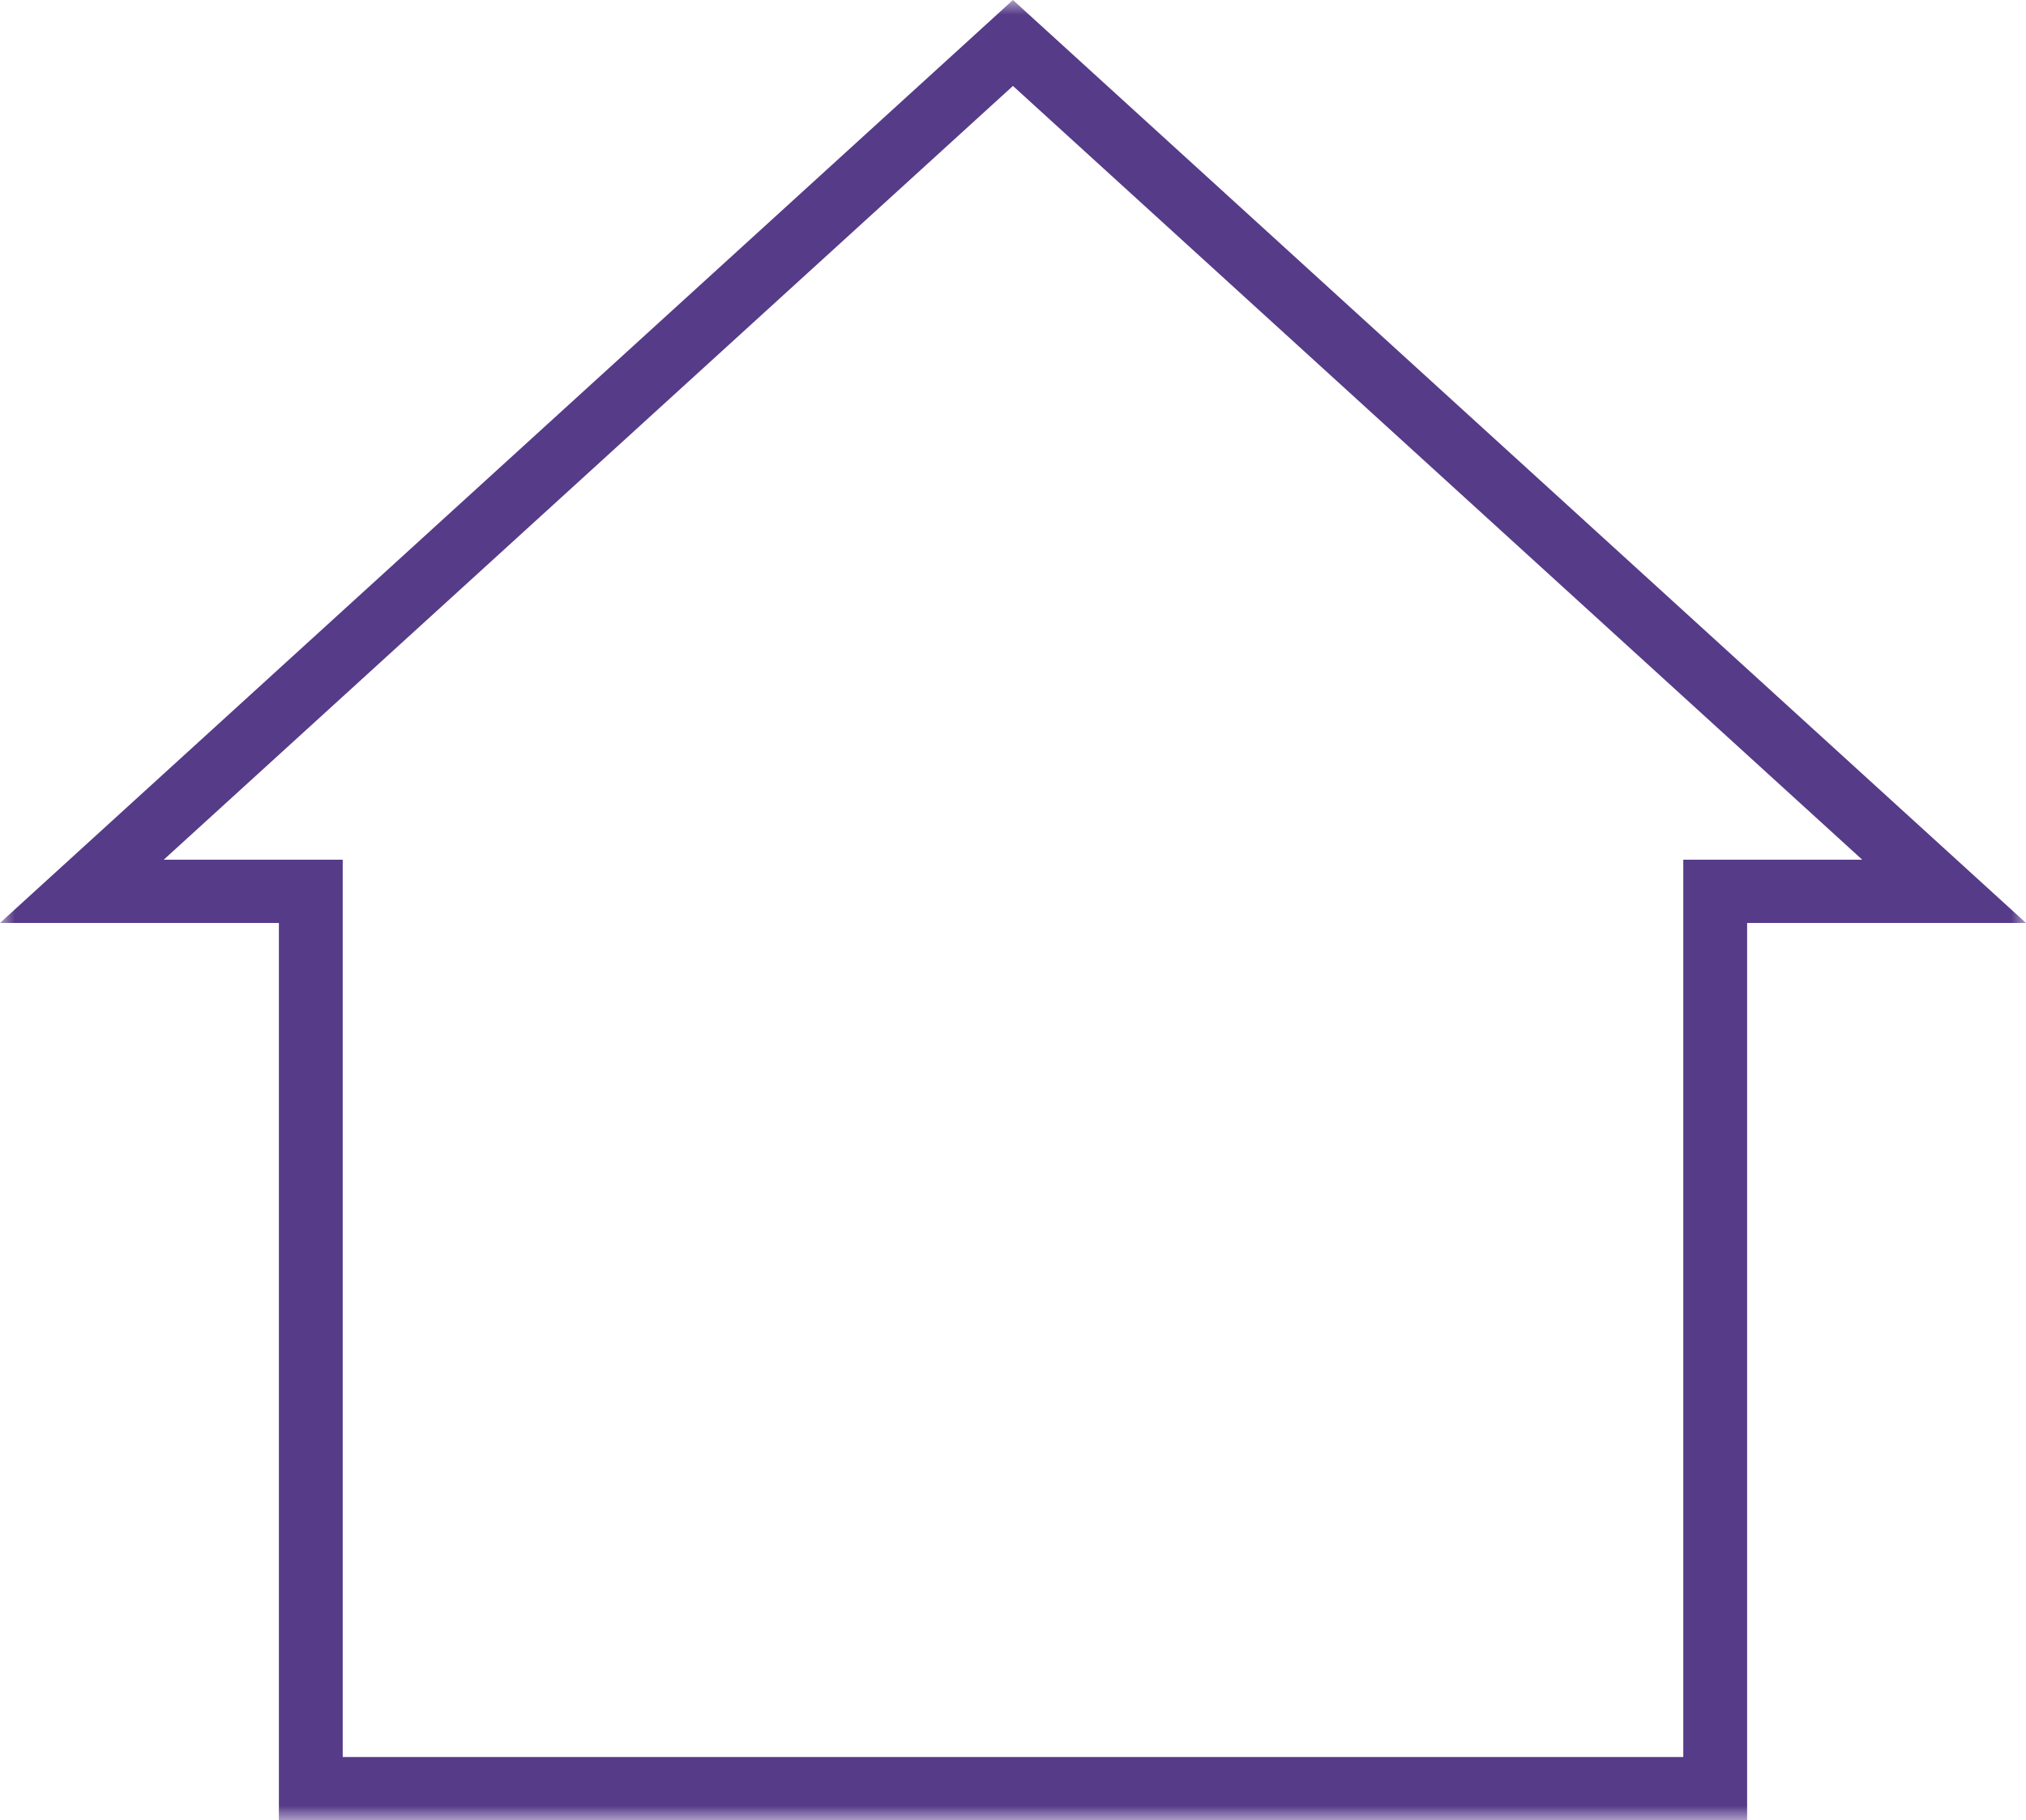 <?xml version="1.0" encoding="UTF-8"?>
<svg xmlns="http://www.w3.org/2000/svg" xmlns:xlink="http://www.w3.org/1999/xlink" width="69px" height="62px" viewBox="0 0 69 62" version="1.1">
  <title>Group 3</title>
  <defs>
    <polygon id="path-1" points="0 0 69 0 69 62 0 62"></polygon>
  </defs>
  <g id="Welcome" stroke="none" stroke-width="1" fill="none" fill-rule="evenodd">
    <g id="poga_1800_home_header_small" transform="translate(-865, -1758)">
      <g id="footer" transform="translate(0, 1695)">
        <g id="Group-3" transform="translate(865, 63)">
          <mask id="mask-2" fill="white">
            <use xlink:href="#path-1"></use>
          </mask>
          <g id="Clip-2"></g>
          <path d="M34.498,-0 L33.028,1.34 L4.106,27.694 L0,31.436 L5.577,31.436 L9.498,31.436 L9.498,59.845 L9.498,62 L11.672,62 L57.328,62 L59.502,62 L59.502,59.845 L59.502,31.436 L63.422,31.436 L69,31.436 L64.893,27.694 L35.969,1.34 L34.498,-0 Z M63.422,29.281 L57.328,29.281 L57.328,59.845 L11.672,59.845 L11.672,29.281 L5.577,29.281 L34.498,2.927 L63.422,29.281 Z" id="Fill-1" fill="#563B88" mask="url(#mask-2)"></path>
        </g>
      </g>
    </g>
  </g>
</svg>
